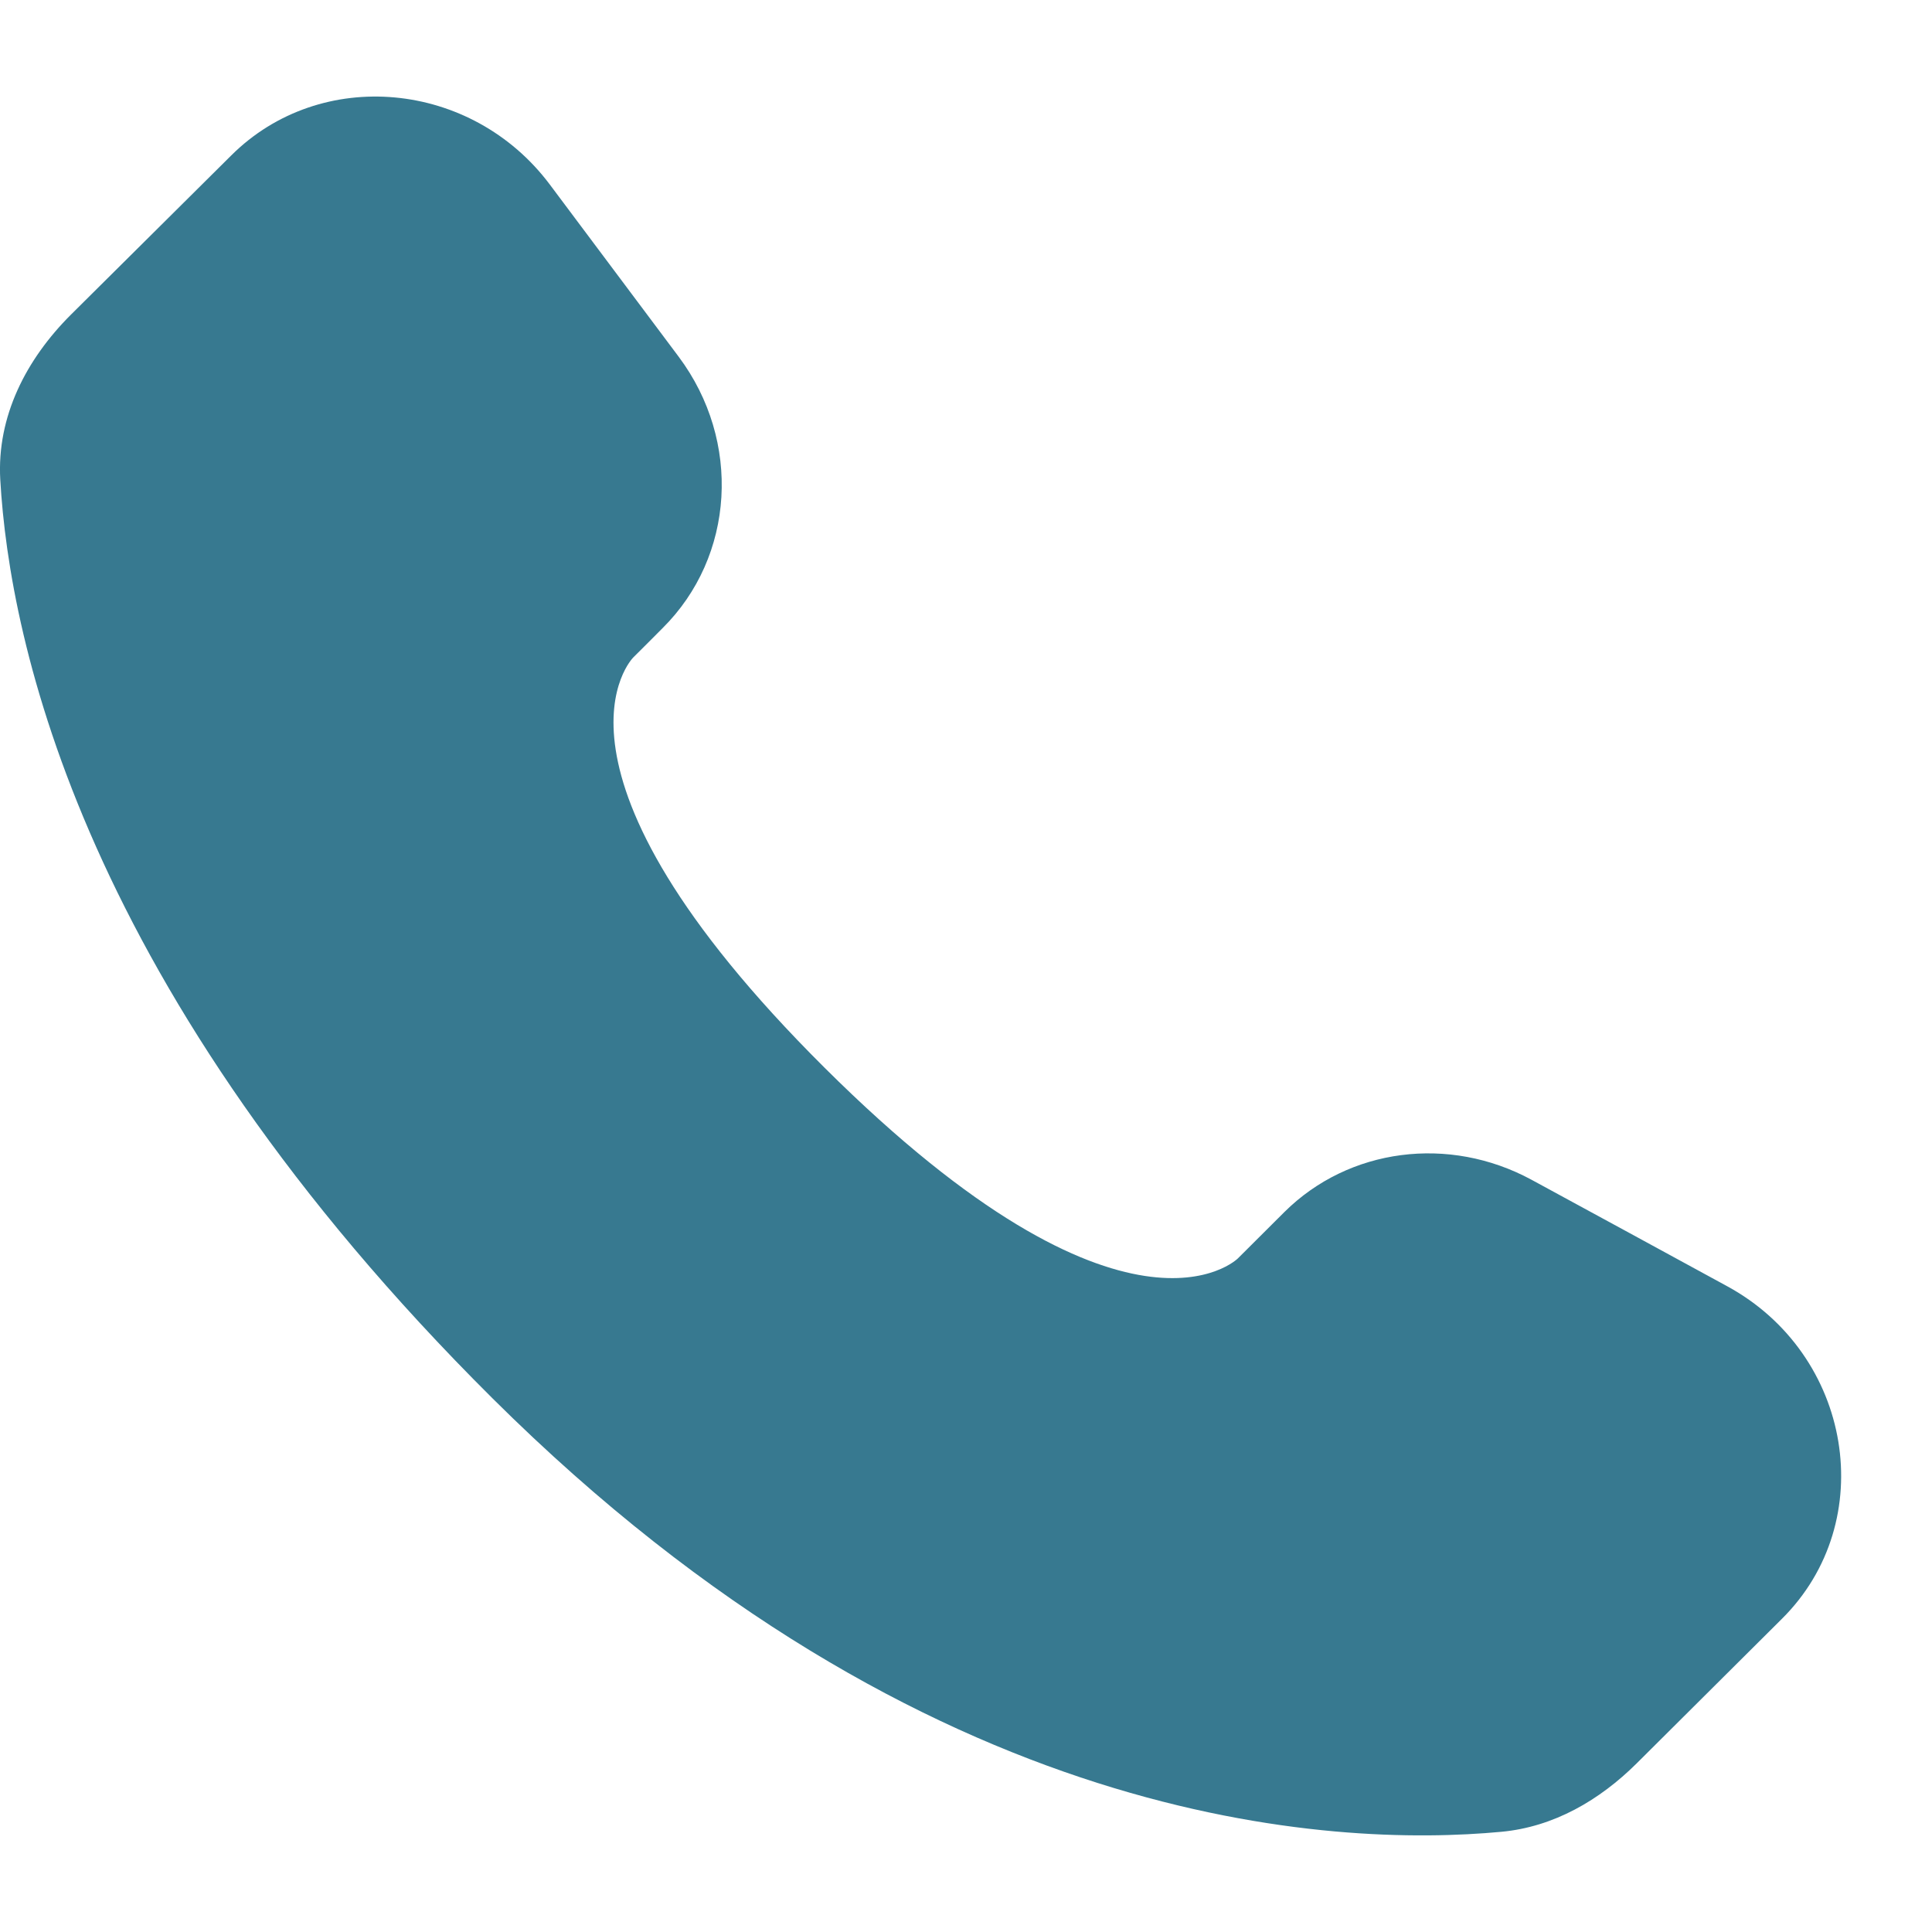 <?xml version="1.0" encoding="UTF-8"?> <svg xmlns="http://www.w3.org/2000/svg" viewBox="0 0 14.00 14.00" data-guides="{&quot;vertical&quot;:[],&quot;horizontal&quot;:[]}"><defs></defs><path fill="#377990" stroke="none" fill-opacity="1" stroke-width="1" stroke-opacity="1" id="tSvga7eafc8f8f" title="Path 2" d="M9.307 8.783C9.195 8.895 9.082 9.007 8.97 9.119C8.97 9.119 8.167 9.917 5.977 7.739C3.787 5.561 4.589 4.764 4.589 4.764C4.66 4.693 4.731 4.623 4.801 4.552C5.325 4.032 5.375 3.196 4.918 2.585C4.606 2.169 4.295 1.753 3.984 1.337C3.417 0.581 2.324 0.481 1.676 1.126C1.288 1.512 0.9 1.897 0.512 2.282C0.191 2.603 -0.024 3.016 0.002 3.476C0.069 4.652 0.601 7.182 3.569 10.133C6.717 13.262 9.67 13.387 10.878 13.274C11.26 13.239 11.592 13.044 11.86 12.778C12.21 12.429 12.561 12.08 12.912 11.731C13.624 11.025 13.424 9.813 12.513 9.319C12.041 9.062 11.57 8.805 11.098 8.549C10.5 8.225 9.774 8.319 9.307 8.783Z"></path></svg> 